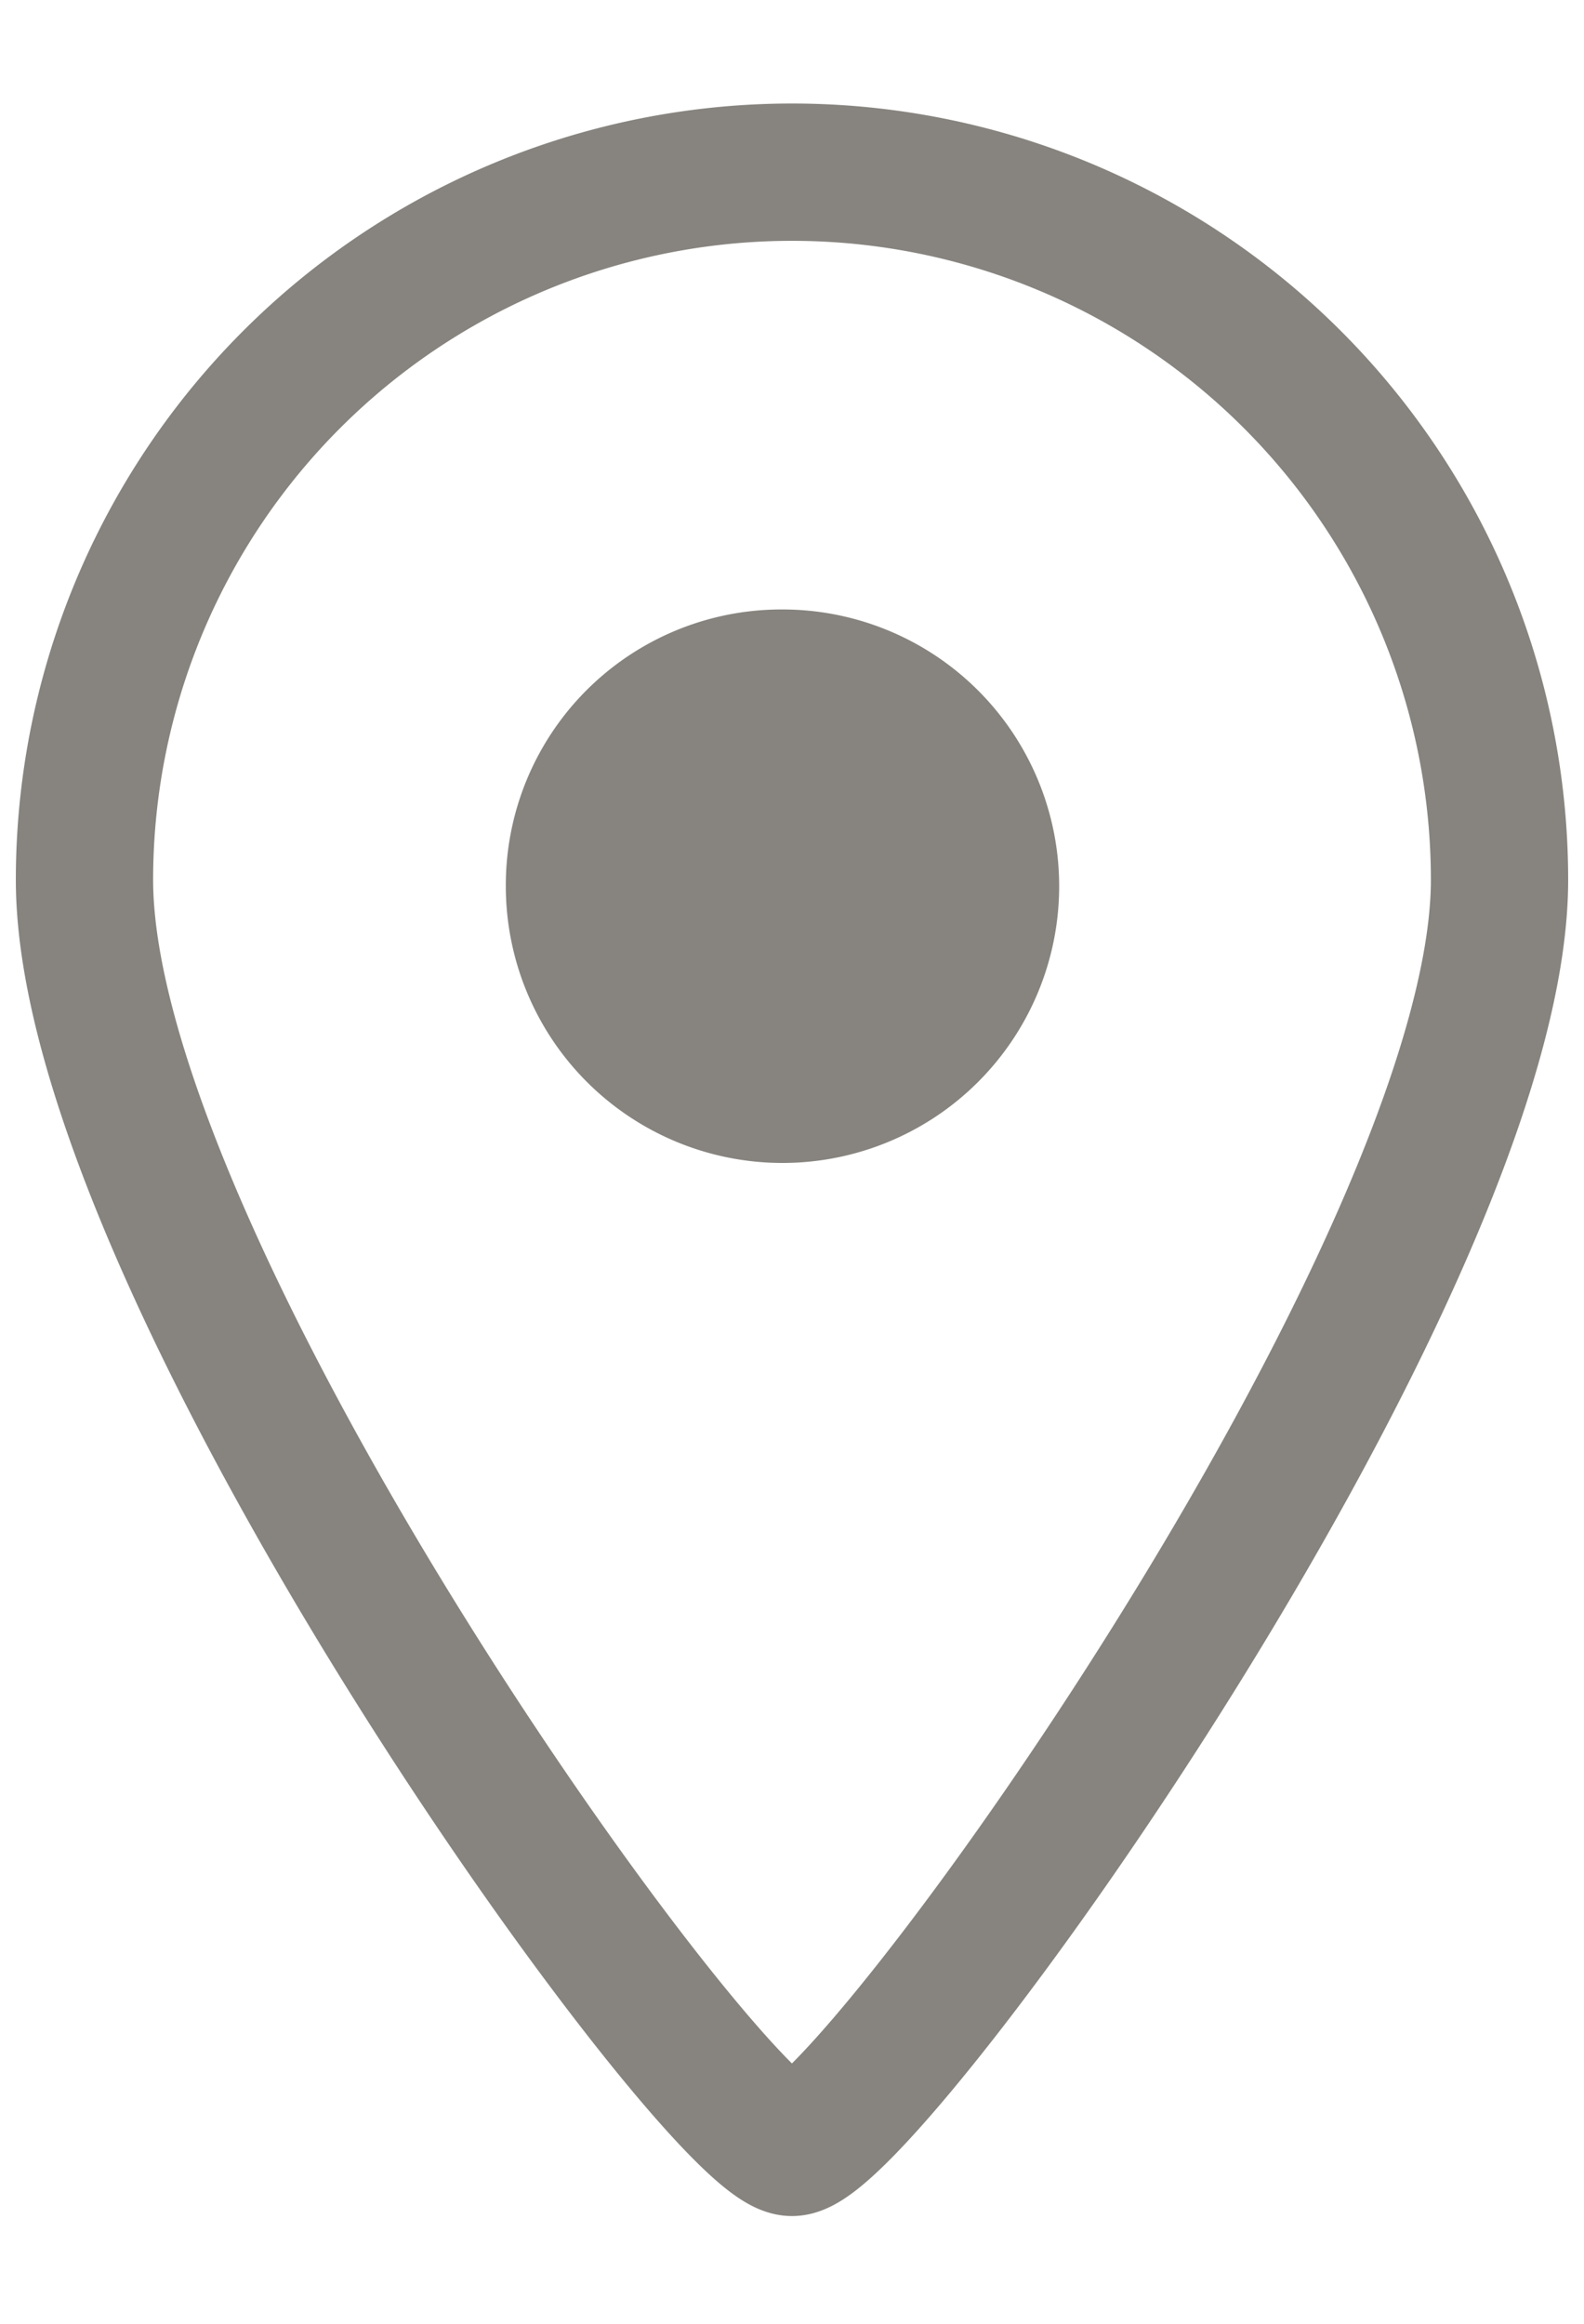 <svg xmlns="http://www.w3.org/2000/svg" width="15" height="22"><path d="M7.5 1.63a6.7 6.7 0 0 0-6.7 6.7c0 3.7 6 12 6.7 12s6.7-8.33 6.7-12a6.7 6.7 0 0 0-6.7-6.7Z" style="fill:none;stroke:#87847f;stroke-width:1.3px"/><path d="M7.41 10.5a2.12 2.12 0 1 1 2.11-2.11 2.11 2.11 0 0 1-2.11 2.11Z" style="fill:#87847f"/><path d="M7.41 6.77A1.62 1.62 0 1 0 9 8.39a1.62 1.62 0 0 0-1.59-1.62m0-1a2.62 2.62 0 1 1-2.62 2.62 2.61 2.61 0 0 1 2.62-2.62Z" style="fill:#87847f"/><path style="fill:none" d="M0 0h15v22H0z"/></svg>
